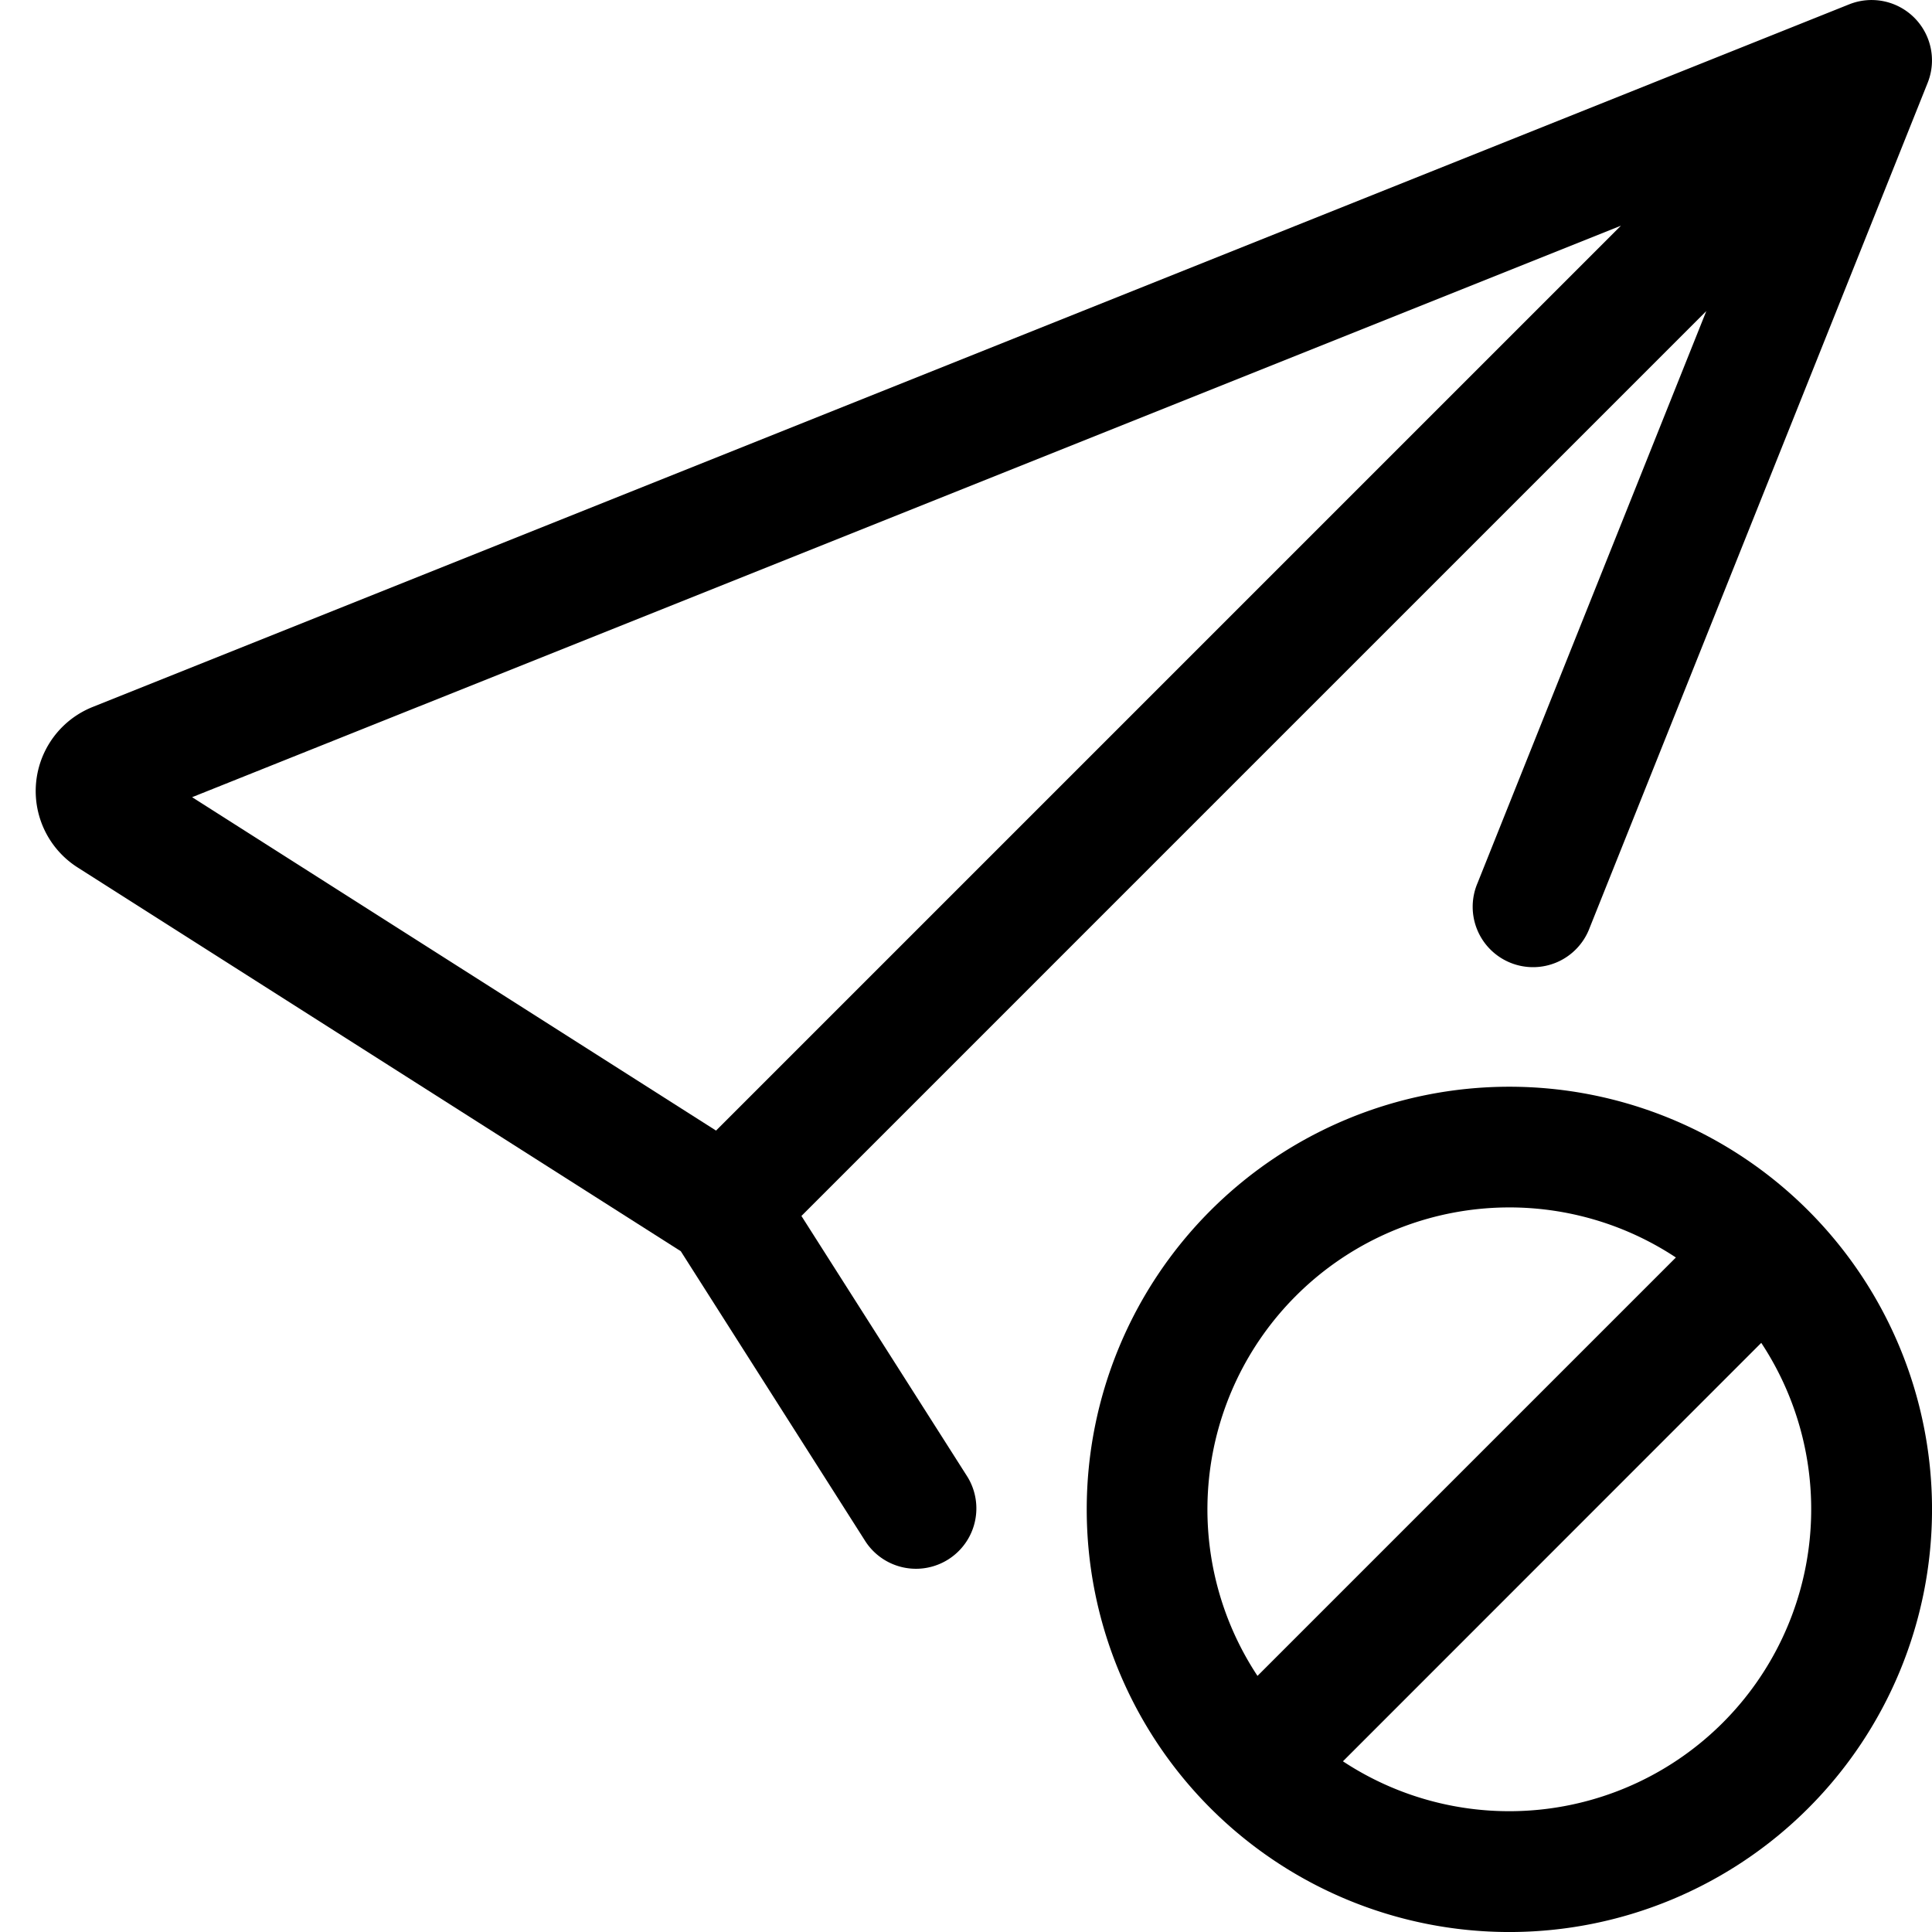 <?xml version="1.0" encoding="utf-8"?>
<!-- Generator: www.svgicons.com -->
<svg xmlns="http://www.w3.org/2000/svg" width="800" height="800" viewBox="0 0 16 16">
<g fill="currentColor"><path d="M15.964.686a.5.5 0 0 0-.65-.65L.767 5.855a.75.75 0 0 0-.124 1.329l4.995 3.178l1.531 2.406a.5.5 0 0 0 .844-.536L6.637 10.07l7.494-7.494l-1.895 4.738a.5.5 0 1 0 .928.372zm-2.54 1.183L5.93 9.363L1.591 6.602z"/><path d="M14.975 10.025a3.5 3.5 0 1 0-4.95 4.95a3.5 3.5 0 0 0 4.95-4.95m-4.243.707a2.5 2.5 0 0 1 3.147-.318l-3.465 3.465a2.5 2.5 0 0 1 .318-3.147m.39 3.854l3.464-3.465a2.501 2.501 0 0 1-3.465 3.465Z"/></g>
</svg>